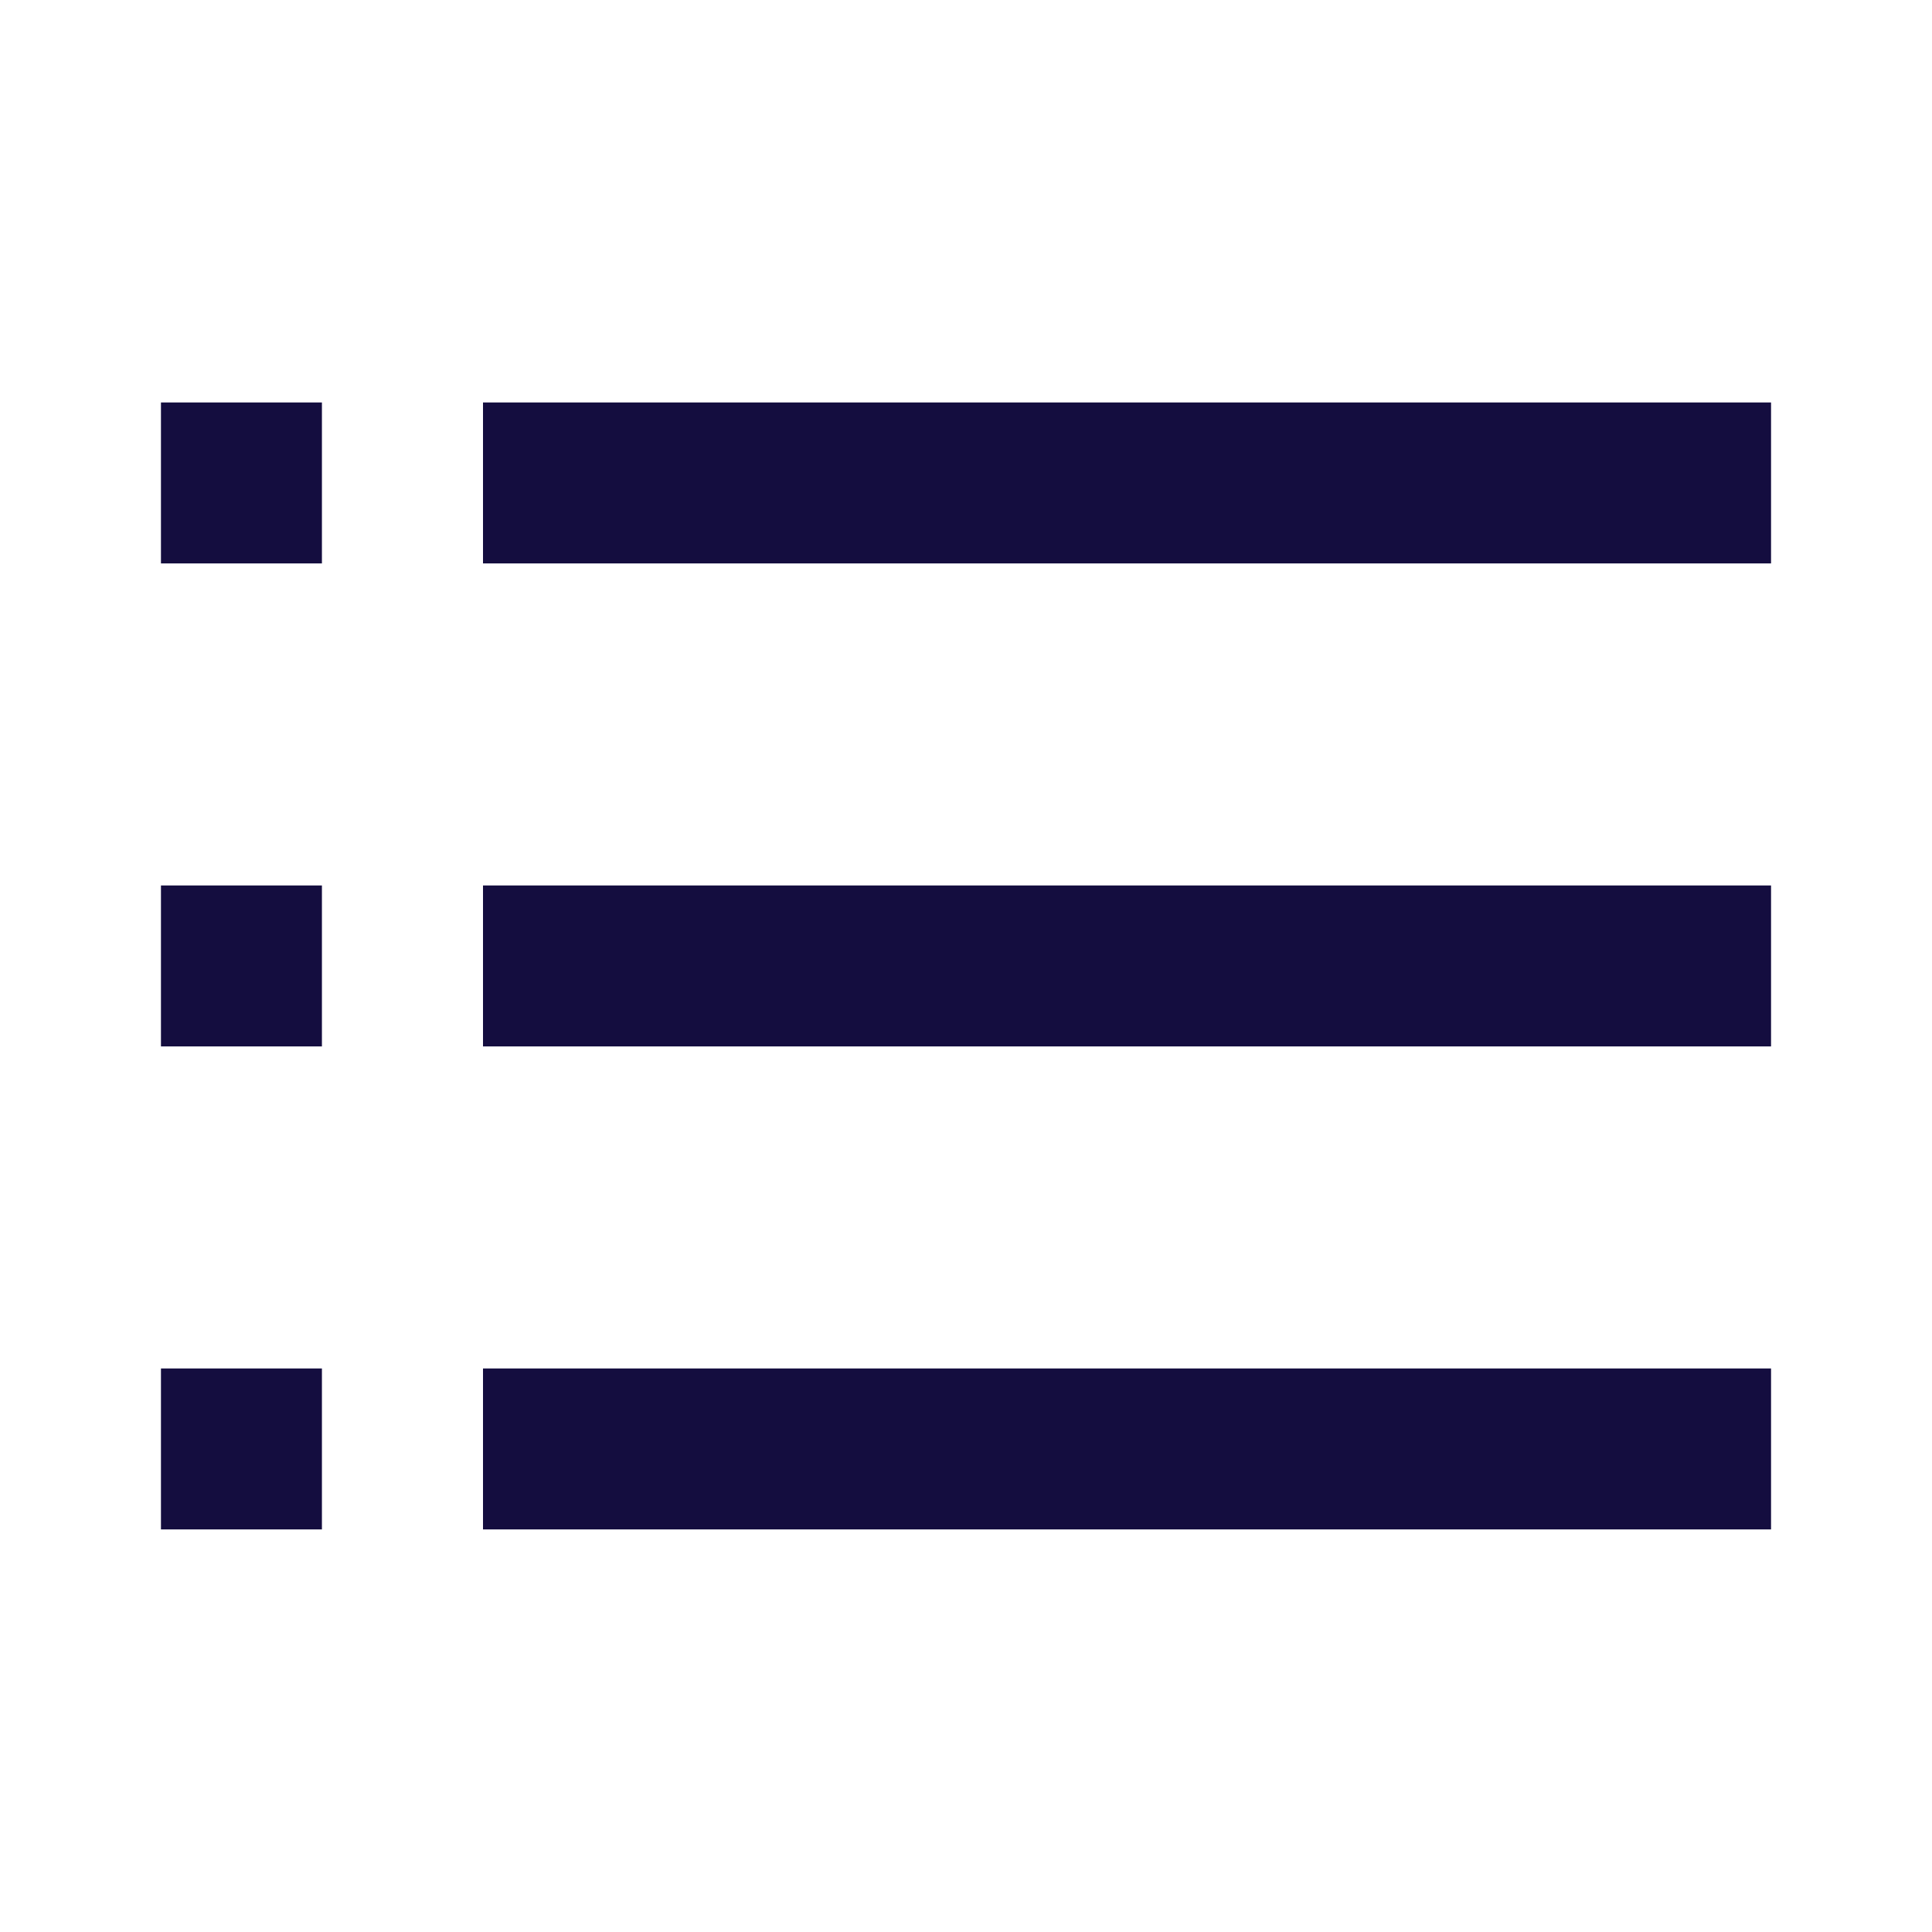 <svg width="16" height="16" viewBox="0 0 16 16" fill="none" xmlns="http://www.w3.org/2000/svg">
<rect x="4" y="3.333" width="10.667" height="1.333" fill="#140D3F"/>
<rect x="4" y="7.333" width="10.667" height="1.333" fill="#140D3F"/>
<rect x="4" y="11.333" width="10.667" height="1.333" fill="#140D3F"/>
<rect x="1.333" y="3.333" width="1.333" height="1.333" fill="#140D3F"/>
<rect x="1.333" y="7.333" width="1.333" height="1.333" fill="#140D3F"/>
<rect x="1.333" y="11.333" width="1.333" height="1.333" fill="#140D3F"/>
</svg>
